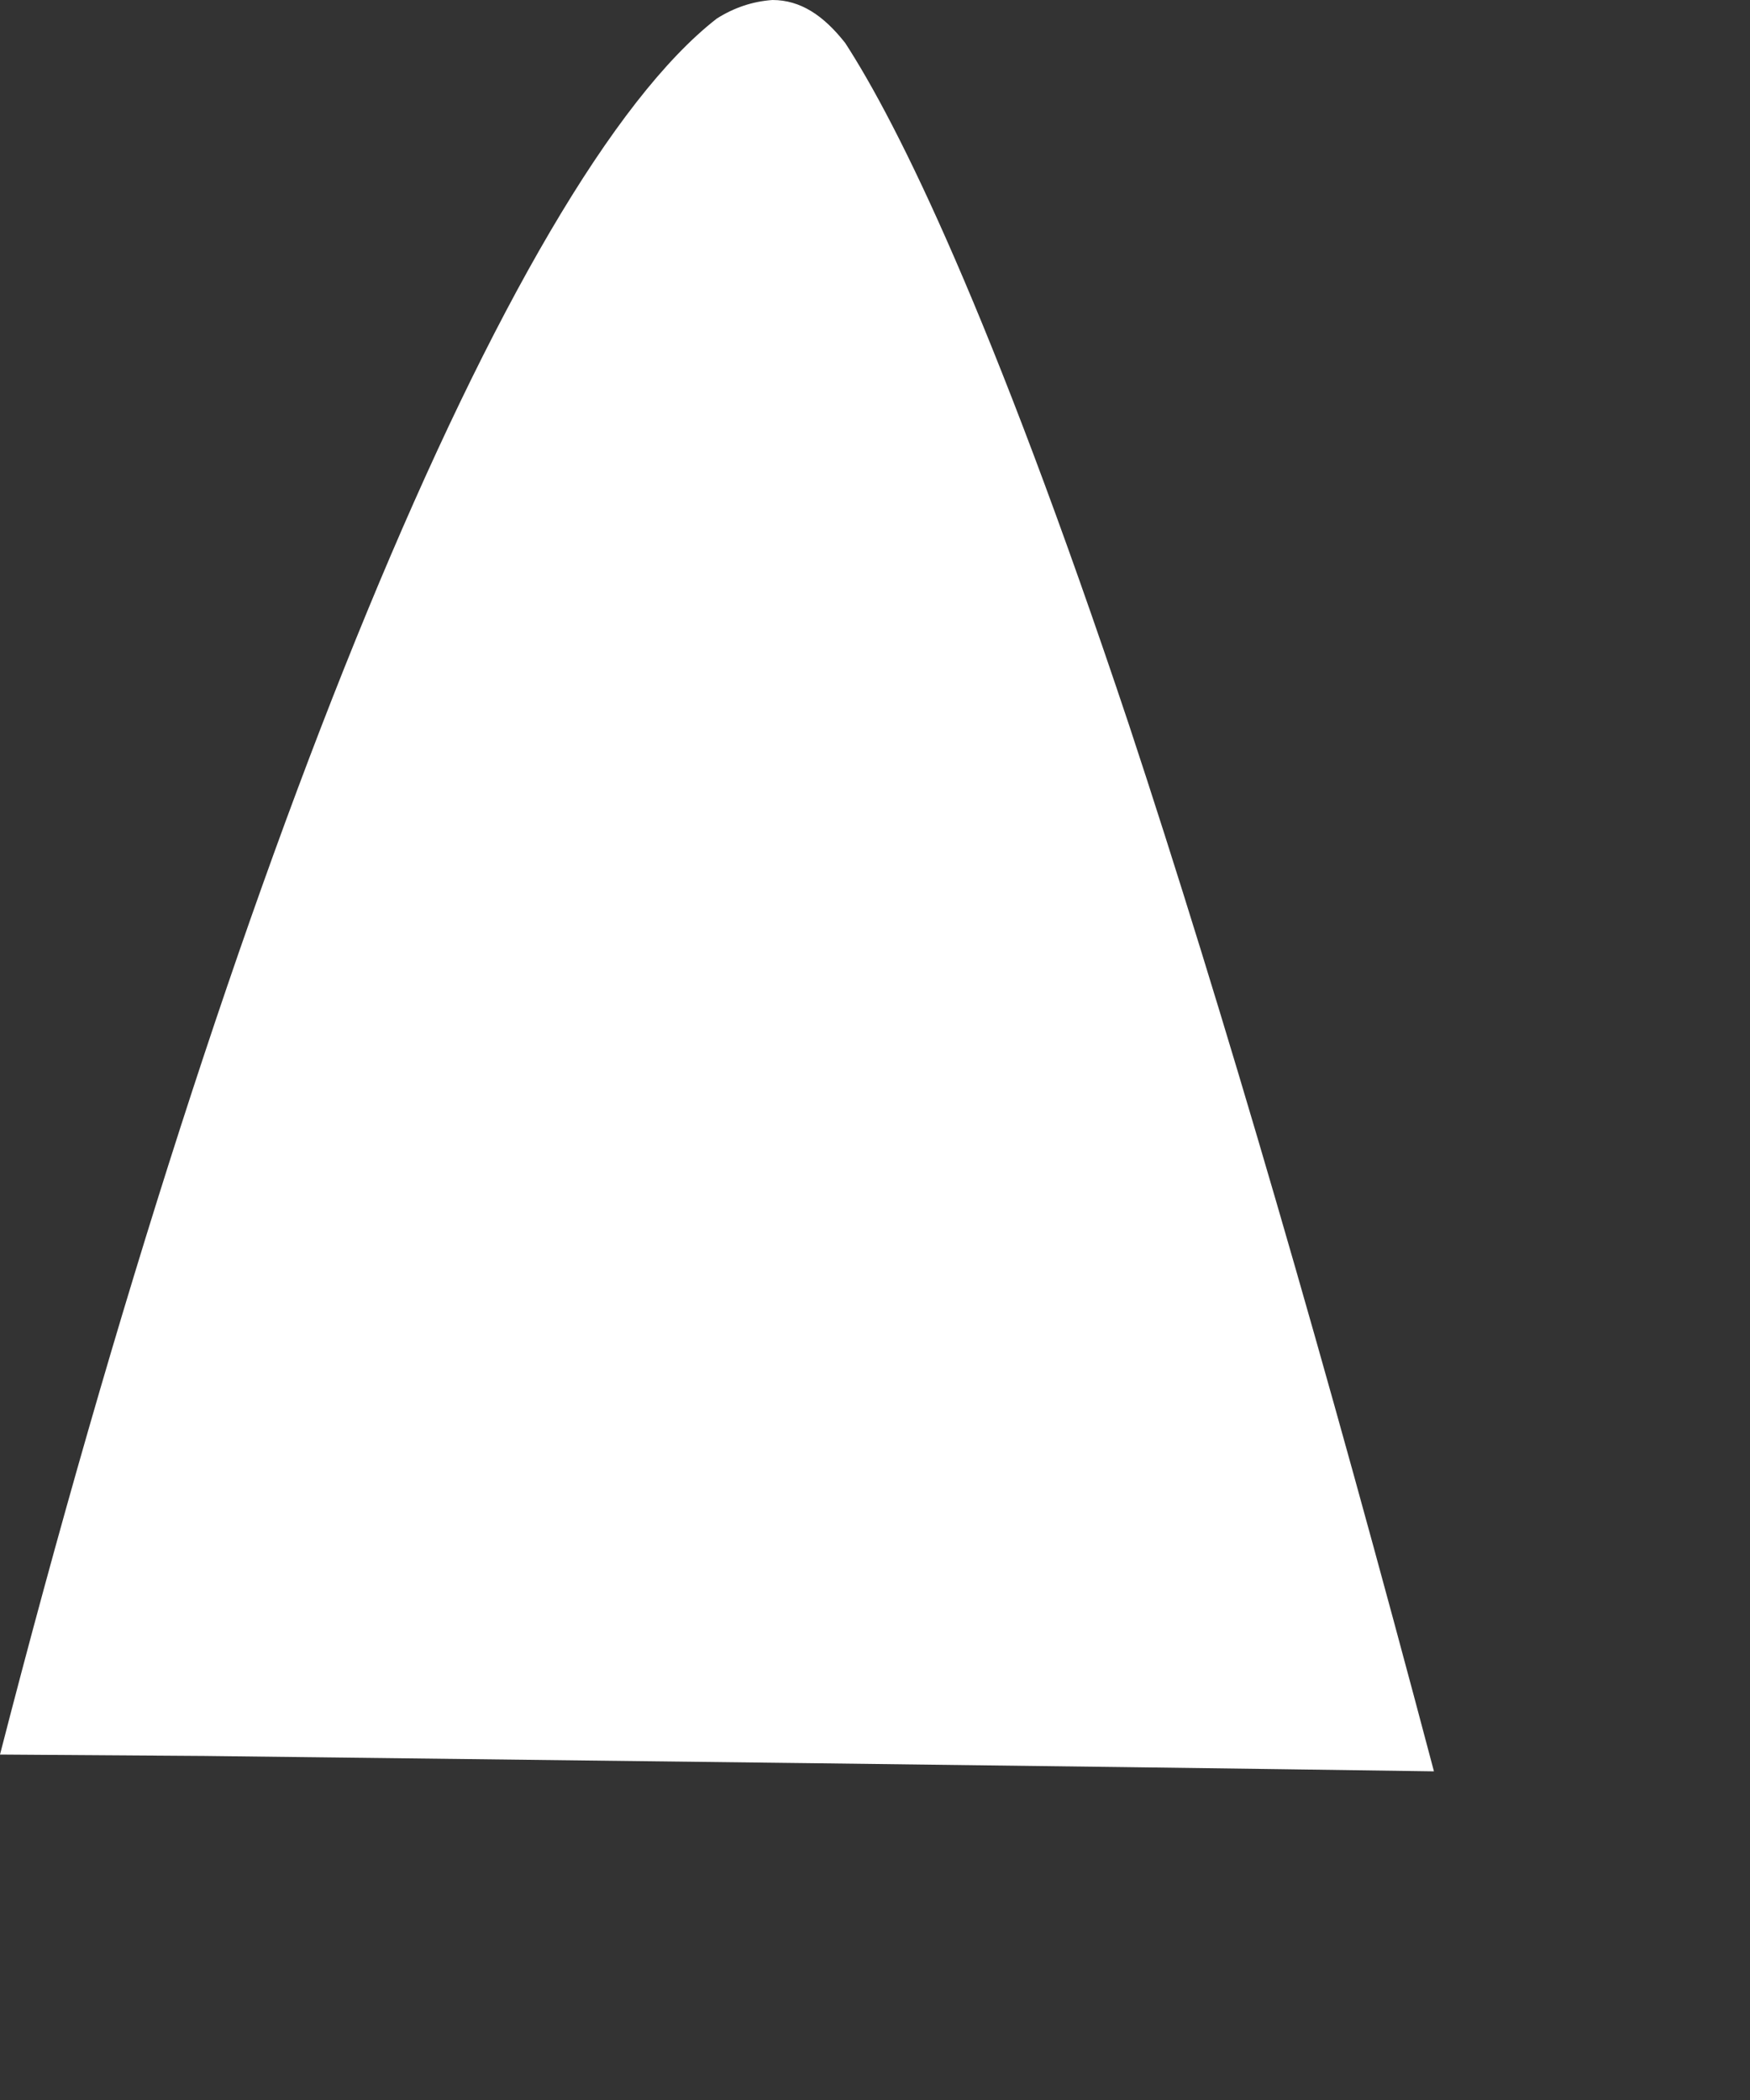 <?xml version="1.0" encoding="utf-8"?>
<svg xmlns="http://www.w3.org/2000/svg" fill="none" height="100%" overflow="visible" preserveAspectRatio="none" style="display: block;" viewBox="0 0 5 6" width="100%">
<rect x="0" y="0" width="5" height="6" fill="#333333" stroke="none"/>
<path d="M2.415 0.123C2.353 0.044 2.287 0 2.207 0C2.15 0.004 2.097 0.022 2.048 0.053C1.459 0.511 0.659 2.452 0 5.013L0.584 5.017C1.735 5.031 2.924 5.044 4.097 5.061C3.787 3.89 3.495 2.886 3.226 2.072C2.831 0.889 2.566 0.356 2.415 0.123Z" fill="white" id="Vector" style="fill:white;fill-opacity:1;"/>
</svg>